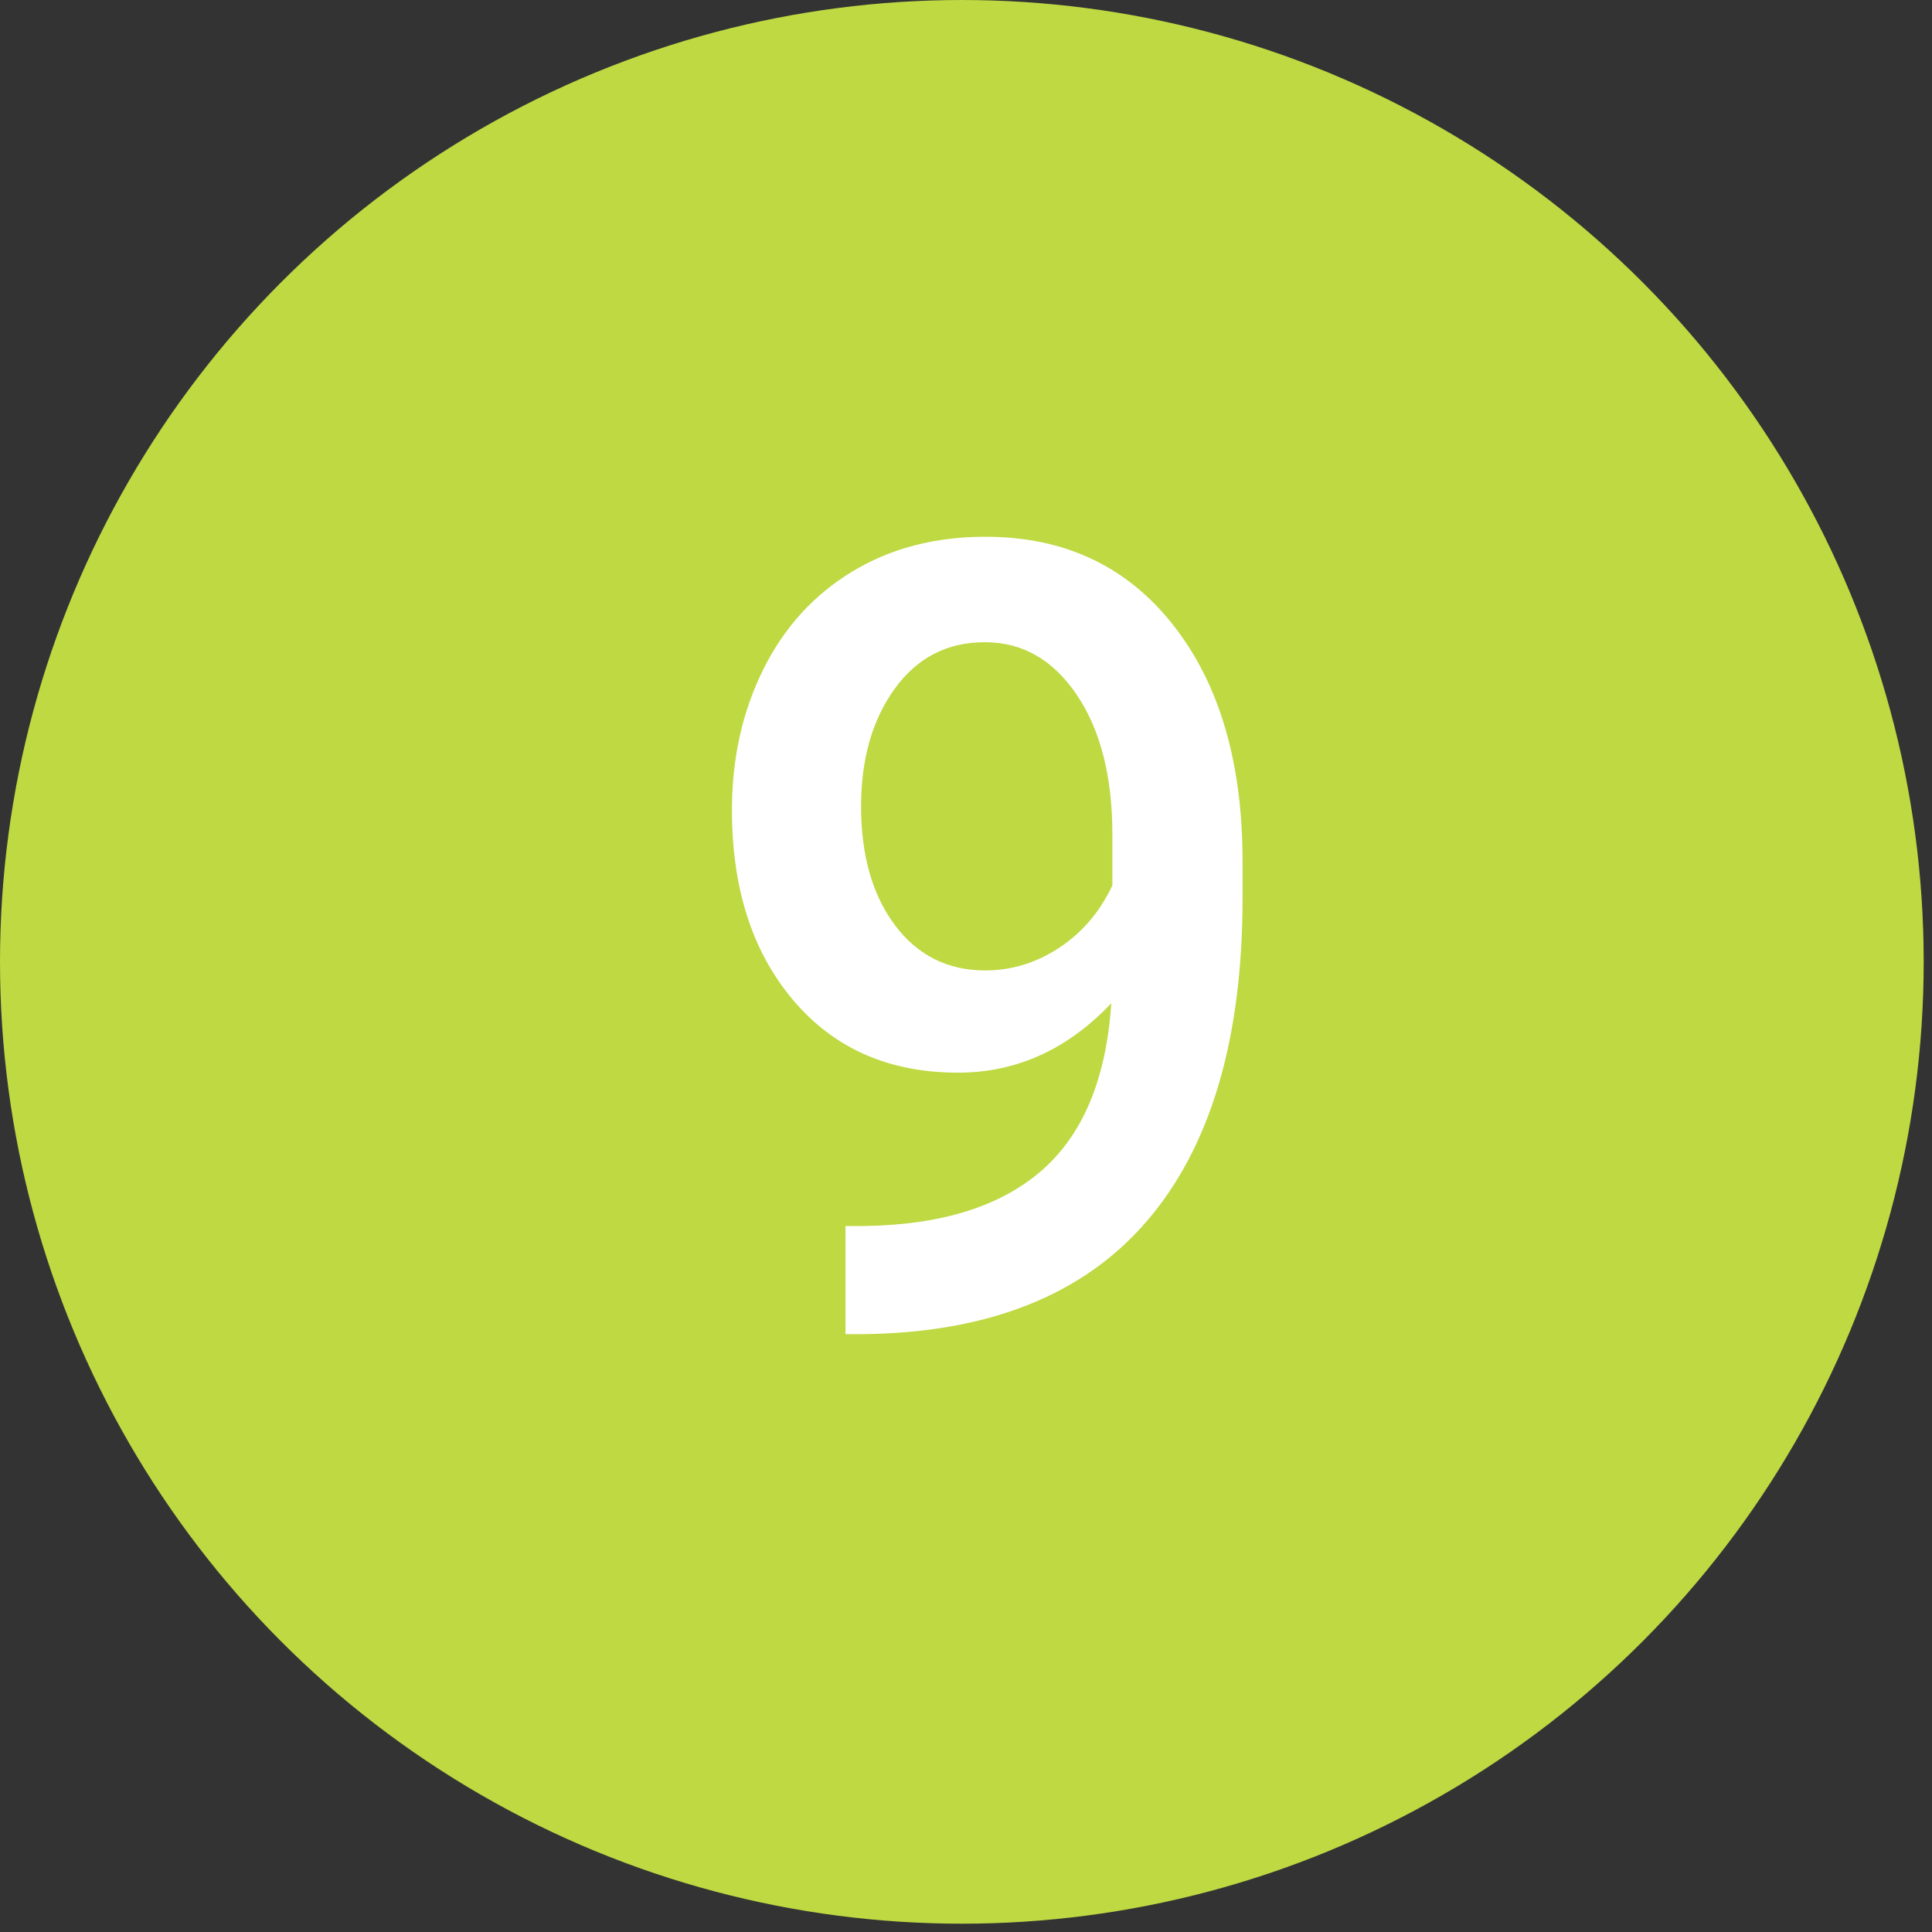 <svg width="135" height="135" xmlns="http://www.w3.org/2000/svg"><rect width="100%" height="100%" fill="#333333" stroke="none"/><g fill="none"><circle fill="#BED942" cx="67.21" cy="67.21" r="67.21"/><path d="M77.652 70.103c-3.058 3.233-6.63 4.85-10.716 4.85-4.812 0-8.647-1.685-11.504-5.057-2.858-3.371-4.287-7.801-4.287-13.29 0-3.61.727-6.88 2.181-9.814 1.454-2.932 3.522-5.213 6.204-6.842 2.682-1.63 5.79-2.444 9.324-2.444 5.514 0 9.888 2.055 13.121 6.166 3.234 4.11 4.85 9.612 4.85 16.505v2.557c0 9.876-2.23 17.408-6.692 22.596-4.461 5.189-11.116 7.82-19.964 7.896h-1.09v-7.558h1.315c5.39-.075 9.525-1.372 12.408-3.89 2.882-2.52 4.499-6.411 4.85-11.675zm-8.798-2.293c1.83 0 3.547-.527 5.15-1.58 1.605-1.052 2.846-2.506 3.723-4.36v-3.573c0-4.035-.827-7.281-2.481-9.737-1.655-2.457-3.798-3.685-6.43-3.685-2.632 0-4.73 1.084-6.297 3.252-1.567 2.168-2.35 4.907-2.35 8.215 0 3.434.79 6.204 2.369 8.31 1.579 2.105 3.684 3.158 6.316 3.158z" fill="#FFF"/></g></svg>